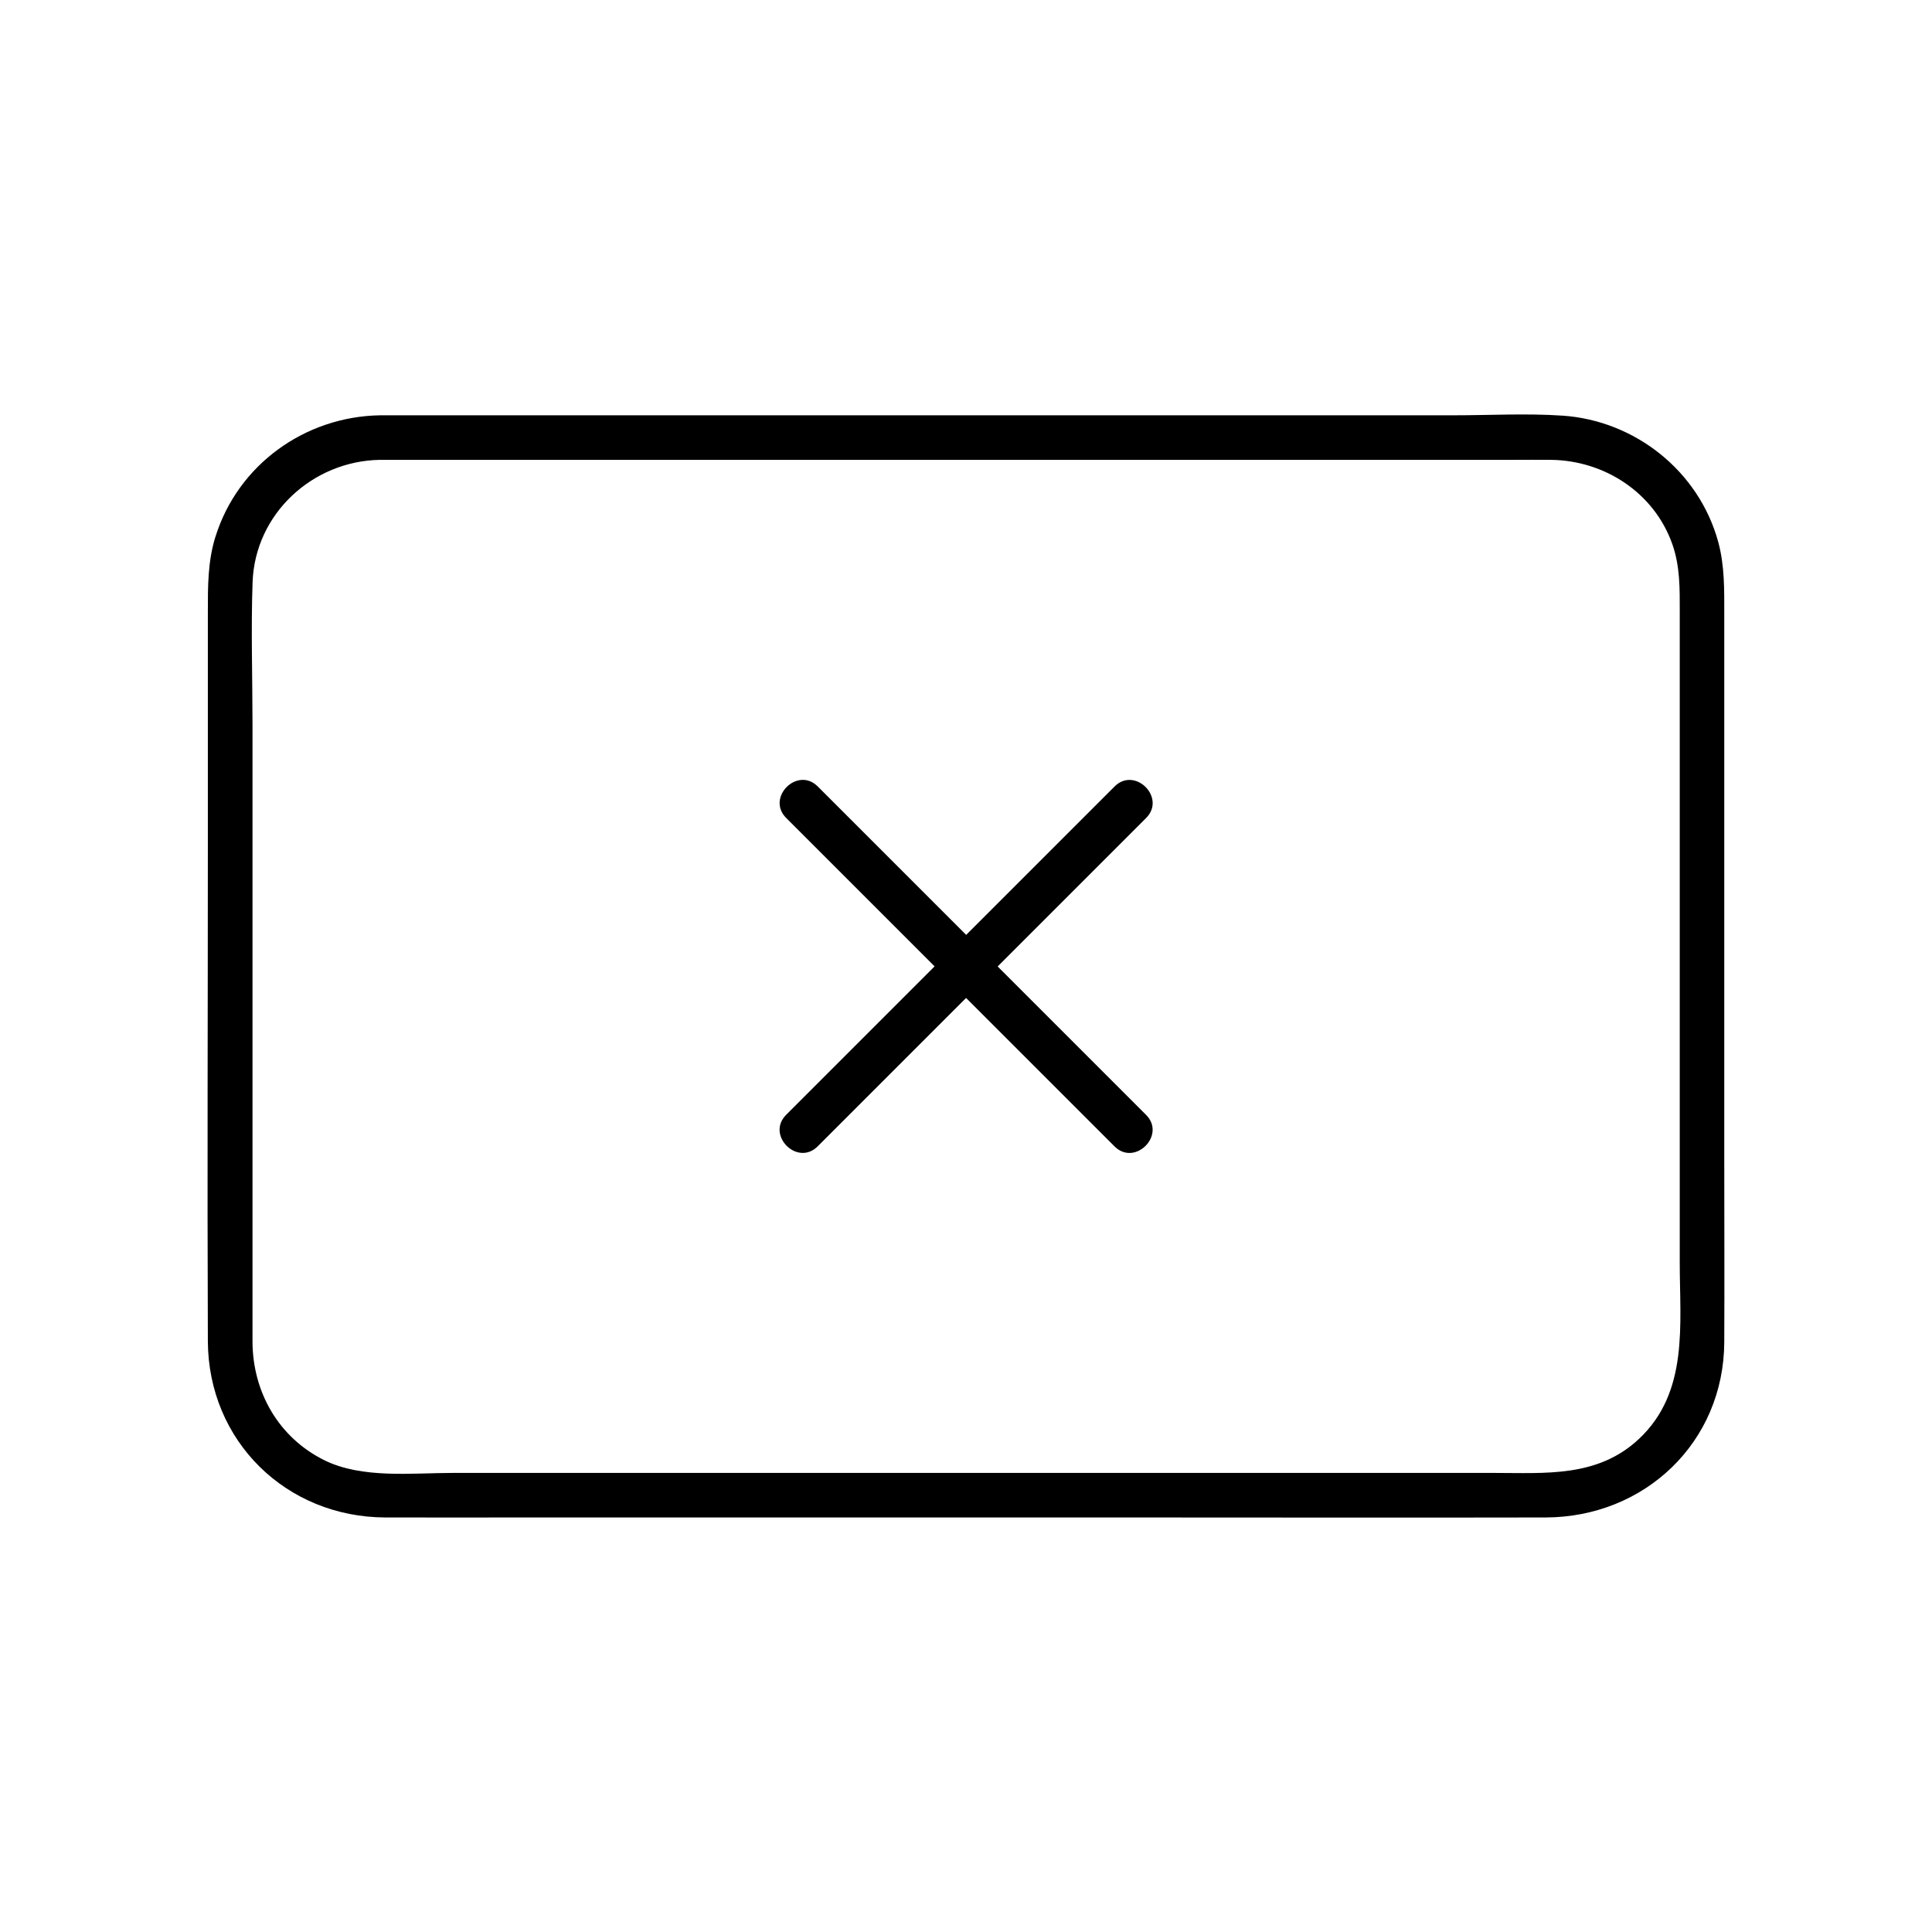 <?xml version="1.0" encoding="UTF-8"?>
<!-- Uploaded to: SVG Find, www.svgrepo.com, Generator: SVG Find Mixer Tools -->
<svg fill="#000000" width="800px" height="800px" version="1.1" viewBox="144 144 512 512" xmlns="http://www.w3.org/2000/svg">
 <g>
  <path d="m201.08 286.27c-2.027 6.523-1.996 13.125-1.996 19.836v61.629c0 43.895-0.176 87.793 0 131.69 0.109 26.441 20.723 46.641 47.047 46.719 12.734 0.039 25.465 0 38.207 0h157.02c37.41 0 74.824 0.078 112.23 0 26.262-0.059 47.242-19.906 47.359-46.484 0.078-16.098 0-32.207 0-48.305v-144.47c0-6.535 0.129-12.961-1.625-19.355-5.144-18.695-22.012-32.078-41.238-33.379-9.633-0.648-19.465-0.09-29.105-0.09h-149.55-127.86-6.887c-19.879 0.336-37.641 13.086-43.594 32.215zm43.59-20.406h90.32 158.32 51.848c3.285 0 6.582-0.039 9.879 0 14.188 0.168 27.324 8.707 32.137 22.316 2.086 5.922 1.977 11.809 1.977 17.93v23.645 76.723 72.168c0 16.375 2.43 34.262-10.805 46.68-10.953 10.273-24.766 9.012-38.434 9.012h-56.914-158.63-60.348c-10.922 0-24.098 1.594-34.125-3.394-12.082-6.004-18.922-18.055-18.98-31.359-0.02-5.352 0-10.707 0-16.059v-69.223-78.141c0-12.594-0.422-25.277 0.02-37.863 0.641-18.145 15.902-32.137 33.742-32.434z"/>
  <path d="m391.68 400.1c-9.496 9.496-18.992 18.992-28.488 28.488-3.621 3.621-7.231 7.231-10.855 10.855-5.383 5.383 2.973 13.738 8.355 8.355l39.332-39.332c9.496 9.496 18.992 18.992 28.488 28.488l10.855 10.855c5.383 5.383 13.738-2.973 8.355-8.355l-39.332-39.332c9.496-9.496 18.992-18.992 28.488-28.488 3.621-3.621 7.231-7.231 10.855-10.855 5.383-5.383-2.973-13.738-8.355-8.355l-39.332 39.332c-9.496-9.496-18.992-18.992-28.488-28.488l-10.855-10.855c-5.383-5.383-13.738 2.973-8.355 8.355 13.105 13.109 26.215 26.215 39.332 39.332z"/>
 </g>
</svg>
